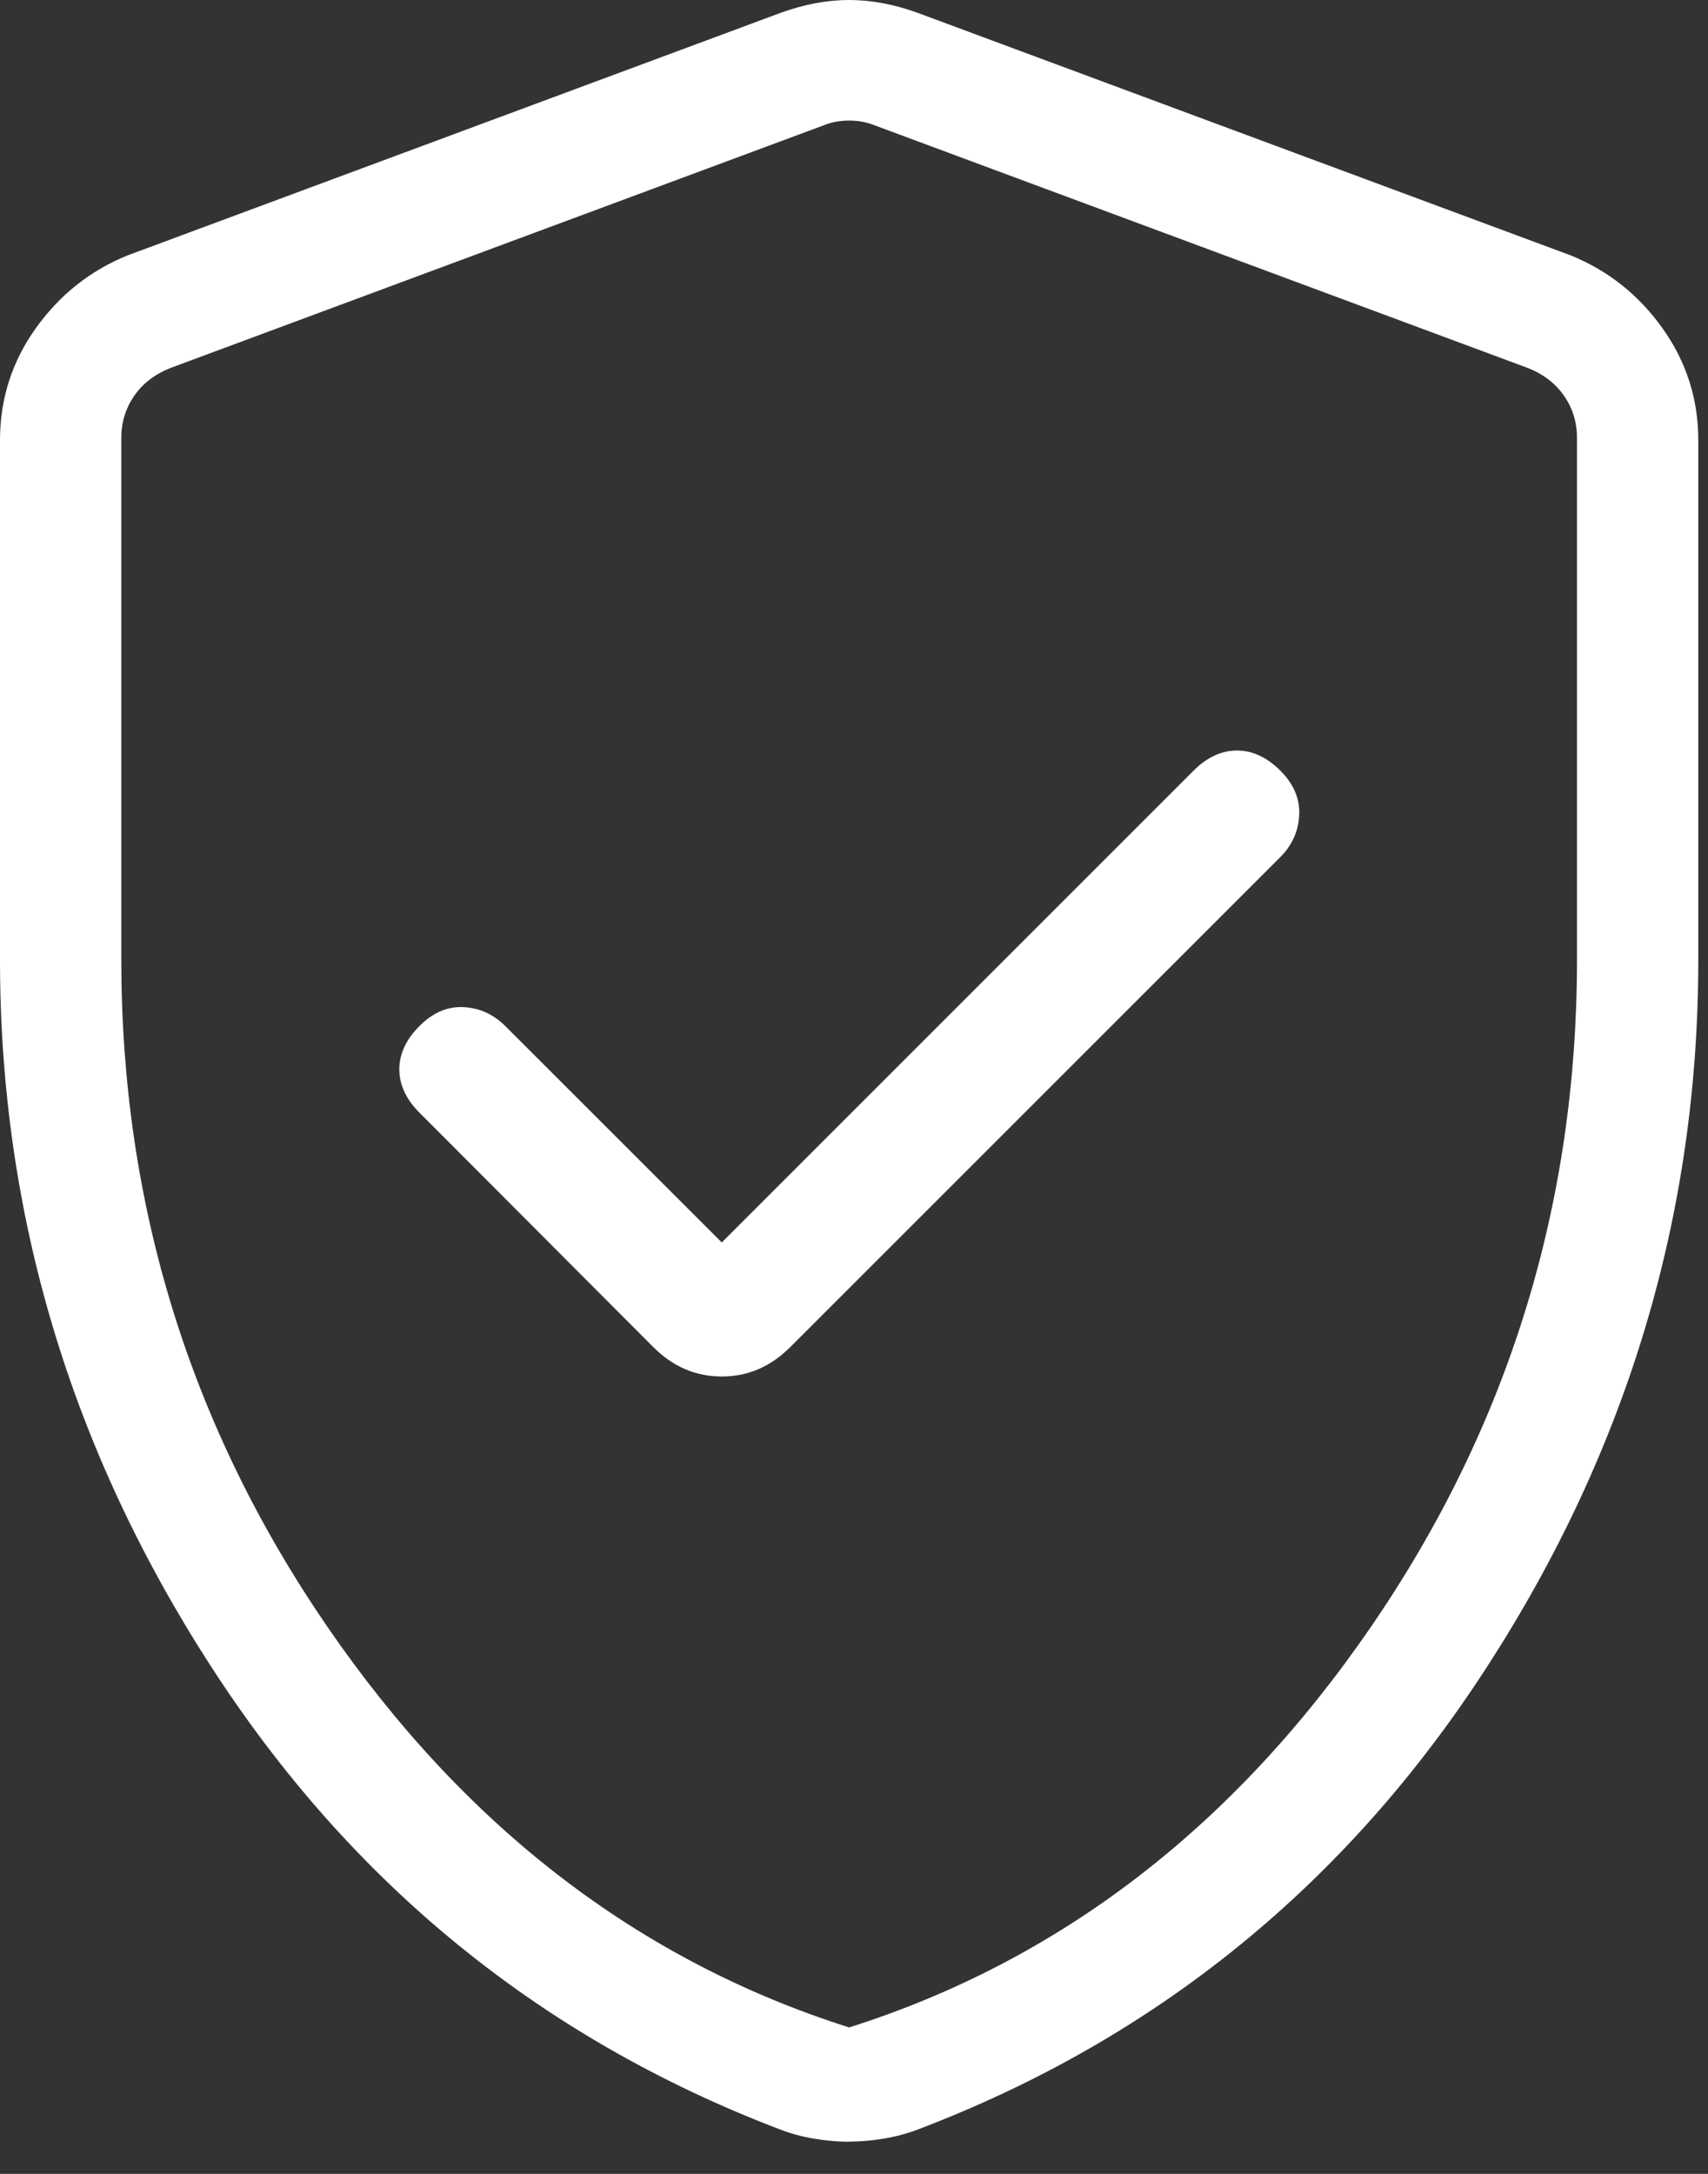 <svg width="44" height="56" viewBox="0 0 44 56" fill="none" xmlns="http://www.w3.org/2000/svg">
<rect x="0" y="0" width="44" height="56" fill="#333333" stroke="none"/>
<path d="M18.594 32.006L13.016 26.431C12.711 26.127 12.353 25.965 11.941 25.944C11.528 25.923 11.15 26.085 10.806 26.431C10.46 26.777 10.287 27.149 10.287 27.547C10.287 27.945 10.46 28.317 10.806 28.663L16.828 34.7C17.332 35.206 17.921 35.459 18.594 35.459C19.267 35.459 19.855 35.206 20.359 34.7L32.981 22.081C33.285 21.777 33.448 21.416 33.469 20.997C33.49 20.578 33.327 20.196 32.981 19.85C32.635 19.506 32.264 19.334 31.866 19.334C31.468 19.334 31.096 19.506 30.75 19.85L18.594 32.006ZM21.875 55.172C21.59 55.172 21.291 55.146 20.978 55.094C20.666 55.042 20.374 54.964 20.103 54.859C13.951 52.514 9.062 48.538 5.438 42.931C1.812 37.325 0 31.256 0 24.725V11.341C0 10.278 0.307 9.317 0.922 8.456C1.536 7.596 2.323 6.971 3.281 6.581L20.109 0.331C20.718 0.11 21.306 0 21.875 0C22.444 0 23.032 0.11 23.641 0.331L40.469 6.581C41.427 6.971 42.214 7.596 42.828 8.456C43.443 9.319 43.75 10.28 43.75 11.341V24.725C43.75 31.256 41.938 37.325 38.312 42.931C34.688 48.538 29.799 52.513 23.647 54.856C23.376 54.96 23.084 55.038 22.772 55.091C22.459 55.143 22.16 55.169 21.875 55.169V55.172ZM21.875 52.228C27.292 50.509 31.771 47.072 35.312 41.916C38.854 36.759 40.625 31.03 40.625 24.728V11.281C40.625 10.881 40.515 10.521 40.294 10.2C40.073 9.879 39.763 9.64 39.362 9.481L22.538 3.231C22.335 3.148 22.115 3.106 21.875 3.106C21.635 3.106 21.415 3.148 21.212 3.231L4.388 9.481C3.987 9.64 3.677 9.879 3.456 10.2C3.235 10.521 3.125 10.881 3.125 11.281V24.725C3.125 31.027 4.896 36.756 8.438 41.913C11.979 47.069 16.458 50.509 21.875 52.228Z" fill="white"/>
</svg>
